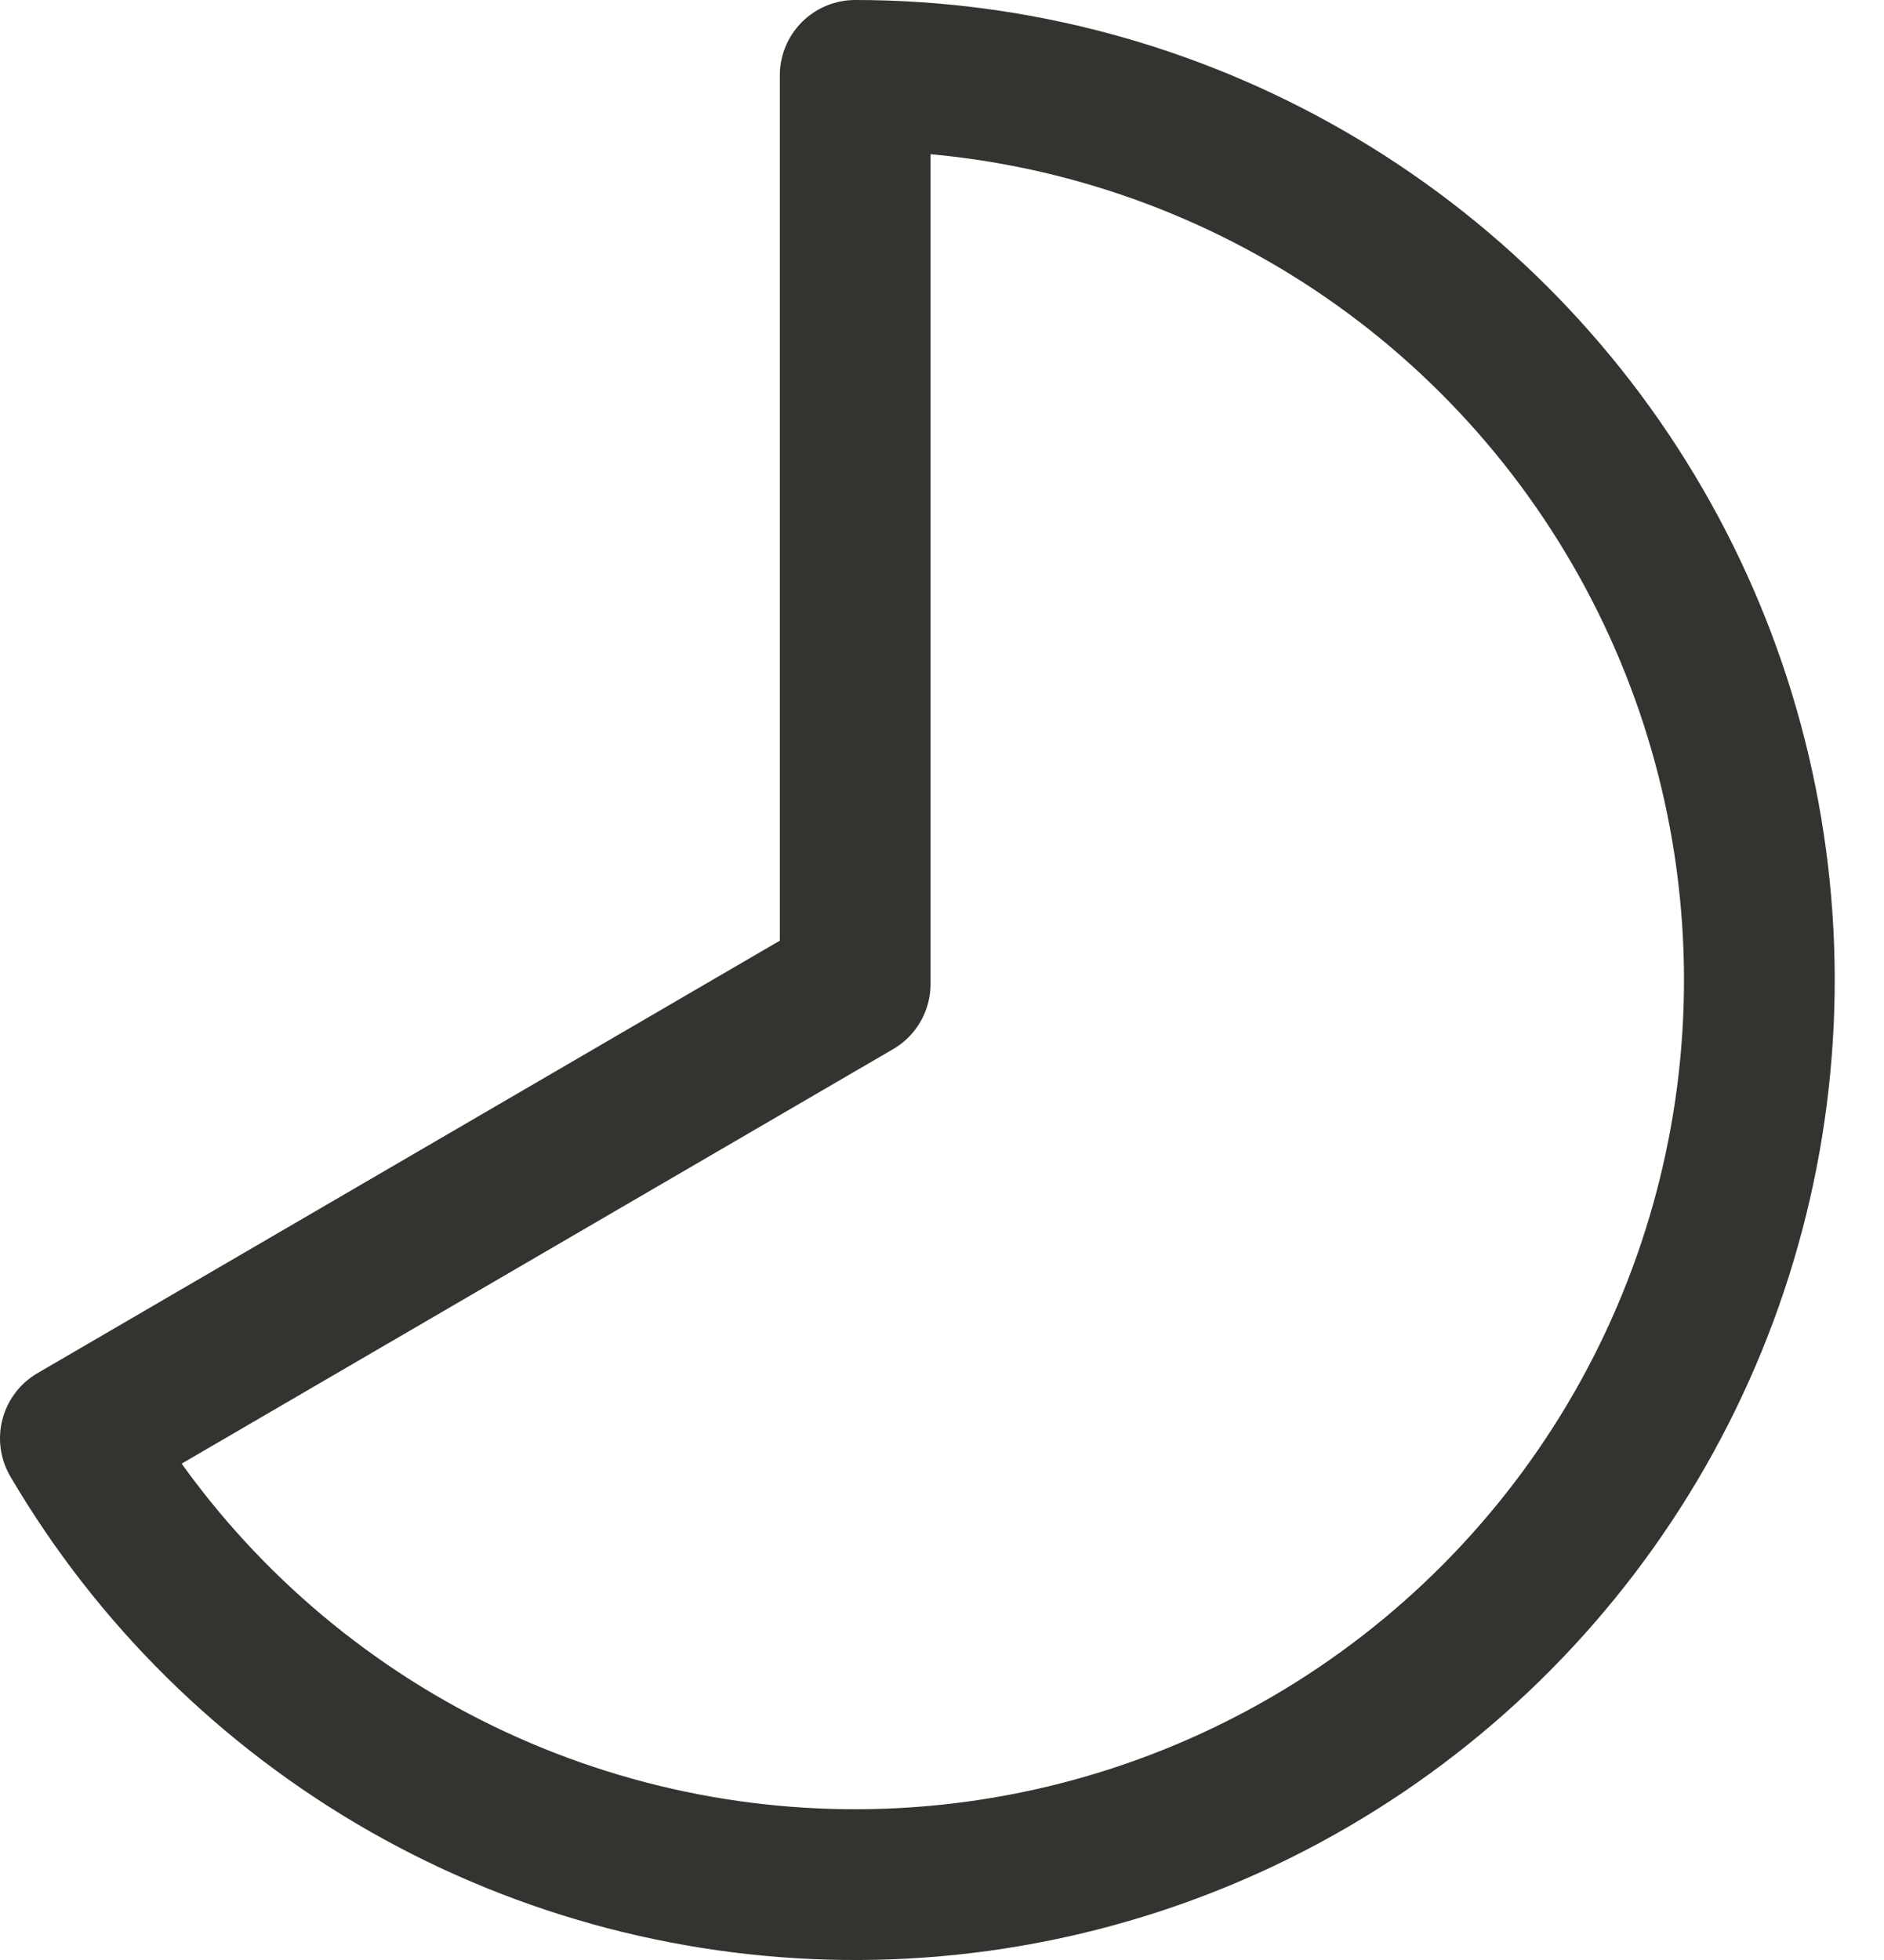 <svg preserveAspectRatio="none" width="100%" height="100%" overflow="visible" style="display: block;" viewBox="0 0 25 26" fill="none" xmlns="http://www.w3.org/2000/svg">
<path id="Vector" d="M11.348 13.053V1C13.45 1 15.515 1.553 17.337 2.603C19.159 3.652 20.673 5.162 21.727 6.981C22.782 8.8 23.34 10.864 23.346 12.966C23.352 15.069 22.805 17.136 21.761 18.961C20.716 20.785 19.211 22.304 17.395 23.364C15.579 24.424 13.517 24.988 11.415 25C9.312 25.012 7.244 24.471 5.416 23.433C3.588 22.393 2.065 20.893 1 19.08L11.348 13.053Z" stroke="#343330" stroke-width="2" stroke-linecap="round" stroke-linejoin="round"/>
</svg>
